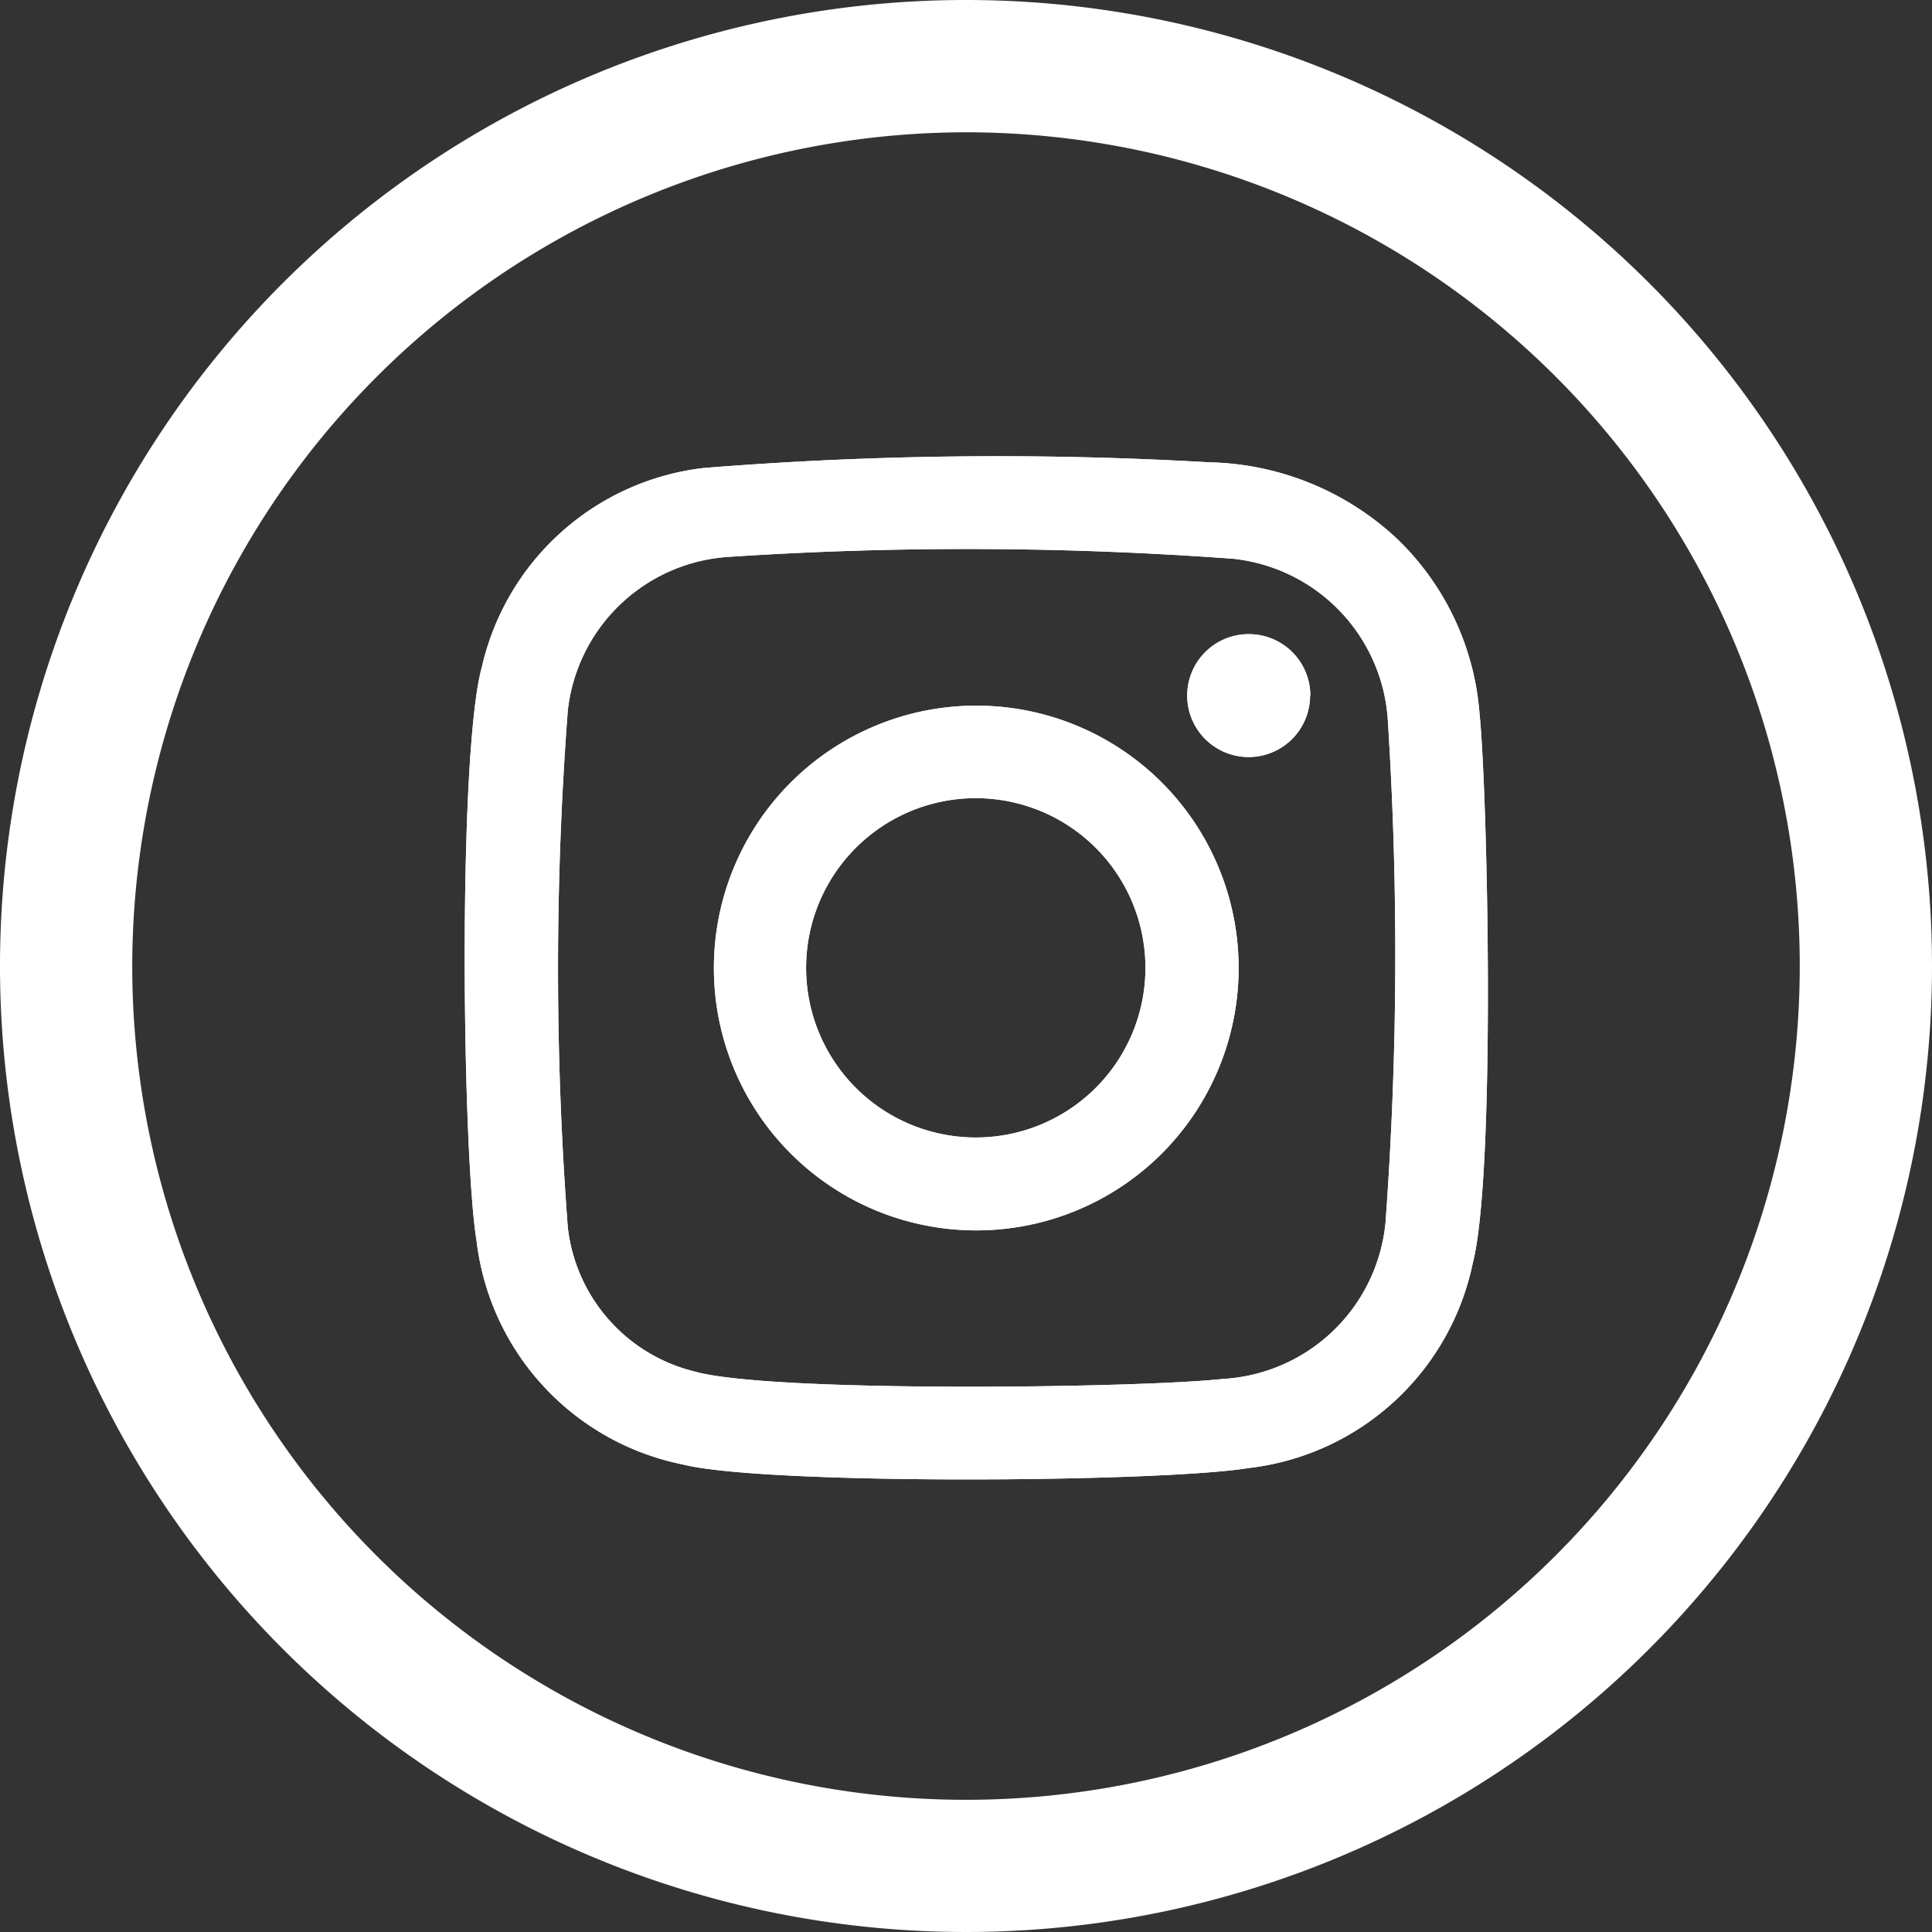 <svg id="Grupo_2109" data-name="Grupo 2109" xmlns="http://www.w3.org/2000/svg" width="39.182" height="39.182" viewBox="0 0 39.182 39.182">
  <rect x="0" y="0" width="39.182" height="39.182" fill="#333333" stroke="none"/>
  <path id="Trazado_925" data-name="Trazado 925" d="M95.648,249.646a16.909,16.909,0,1,1-16.909,16.908,16.928,16.928,0,0,1,16.909-16.908m0-2.683a19.591,19.591,0,1,0,19.591,19.591,19.592,19.592,0,0,0-19.591-19.591Z" transform="translate(-76.057 -246.963)" fill="#fff"/>
  <path id="Trazado_926" data-name="Trazado 926" d="M102.585,258.009a5.5,5.5,0,0,0-1.678-3.542,5.748,5.748,0,0,0-3.8-1.545,74.684,74.684,0,0,0-10.265.116,5.235,5.235,0,0,0-4.488,4.029c-.495,1.767-.4,9.9-.108,11.651a5.252,5.252,0,0,0,4.168,4.525c1.637.423,9.682.369,11.487.076a5.258,5.258,0,0,0,4.546-4.149C102.918,267.355,102.752,259.644,102.585,258.009Zm-1.91,10.37a3.512,3.512,0,0,1-3.3,3.133c-1.674.184-9.15.285-10.7-.149a3.4,3.4,0,0,1-2.58-2.932,69.252,69.252,0,0,1,0-10.471,3.508,3.508,0,0,1,3.289-3.122,73.425,73.425,0,0,1,10.215.041,3.515,3.515,0,0,1,3.129,3.309A74.462,74.462,0,0,1,100.676,268.379Zm-8.3-10.522A5.321,5.321,0,1,0,97.7,263.18,5.321,5.321,0,0,0,92.38,257.857Zm-.036,8.758a3.441,3.441,0,1,1,3.471-3.409A3.44,3.44,0,0,1,92.344,266.615Zm6.81-8.959a1.246,1.246,0,1,1-1.243-1.249A1.246,1.246,0,0,1,99.154,257.655Z" transform="translate(-72.58 -243.546)" fill="#fff"/>
  <path id="Trazado_927" data-name="Trazado 927" d="M102.585,258.009a5.5,5.5,0,0,0-1.678-3.542,5.748,5.748,0,0,0-3.8-1.545,74.684,74.684,0,0,0-10.265.116,5.235,5.235,0,0,0-4.488,4.029c-.495,1.767-.4,9.9-.108,11.651a5.252,5.252,0,0,0,4.168,4.525c1.637.423,9.682.369,11.487.076a5.258,5.258,0,0,0,4.546-4.149C102.918,267.355,102.752,259.644,102.585,258.009Zm-1.91,10.37a3.512,3.512,0,0,1-3.3,3.133c-1.674.184-9.15.285-10.7-.149a3.4,3.4,0,0,1-2.58-2.932,69.252,69.252,0,0,1,0-10.471,3.508,3.508,0,0,1,3.289-3.122,73.425,73.425,0,0,1,10.215.041,3.515,3.515,0,0,1,3.129,3.309A74.462,74.462,0,0,1,100.676,268.379Zm-8.3-10.522A5.321,5.321,0,1,0,97.7,263.18,5.321,5.321,0,0,0,92.38,257.857Zm-.036,8.758a3.441,3.441,0,1,1,3.471-3.409A3.44,3.44,0,0,1,92.344,266.615Zm6.81-8.959a1.246,1.246,0,1,1-1.243-1.249A1.246,1.246,0,0,1,99.154,257.655Z" transform="translate(-72.58 -243.546)" fill="#fff"/>
</svg>
